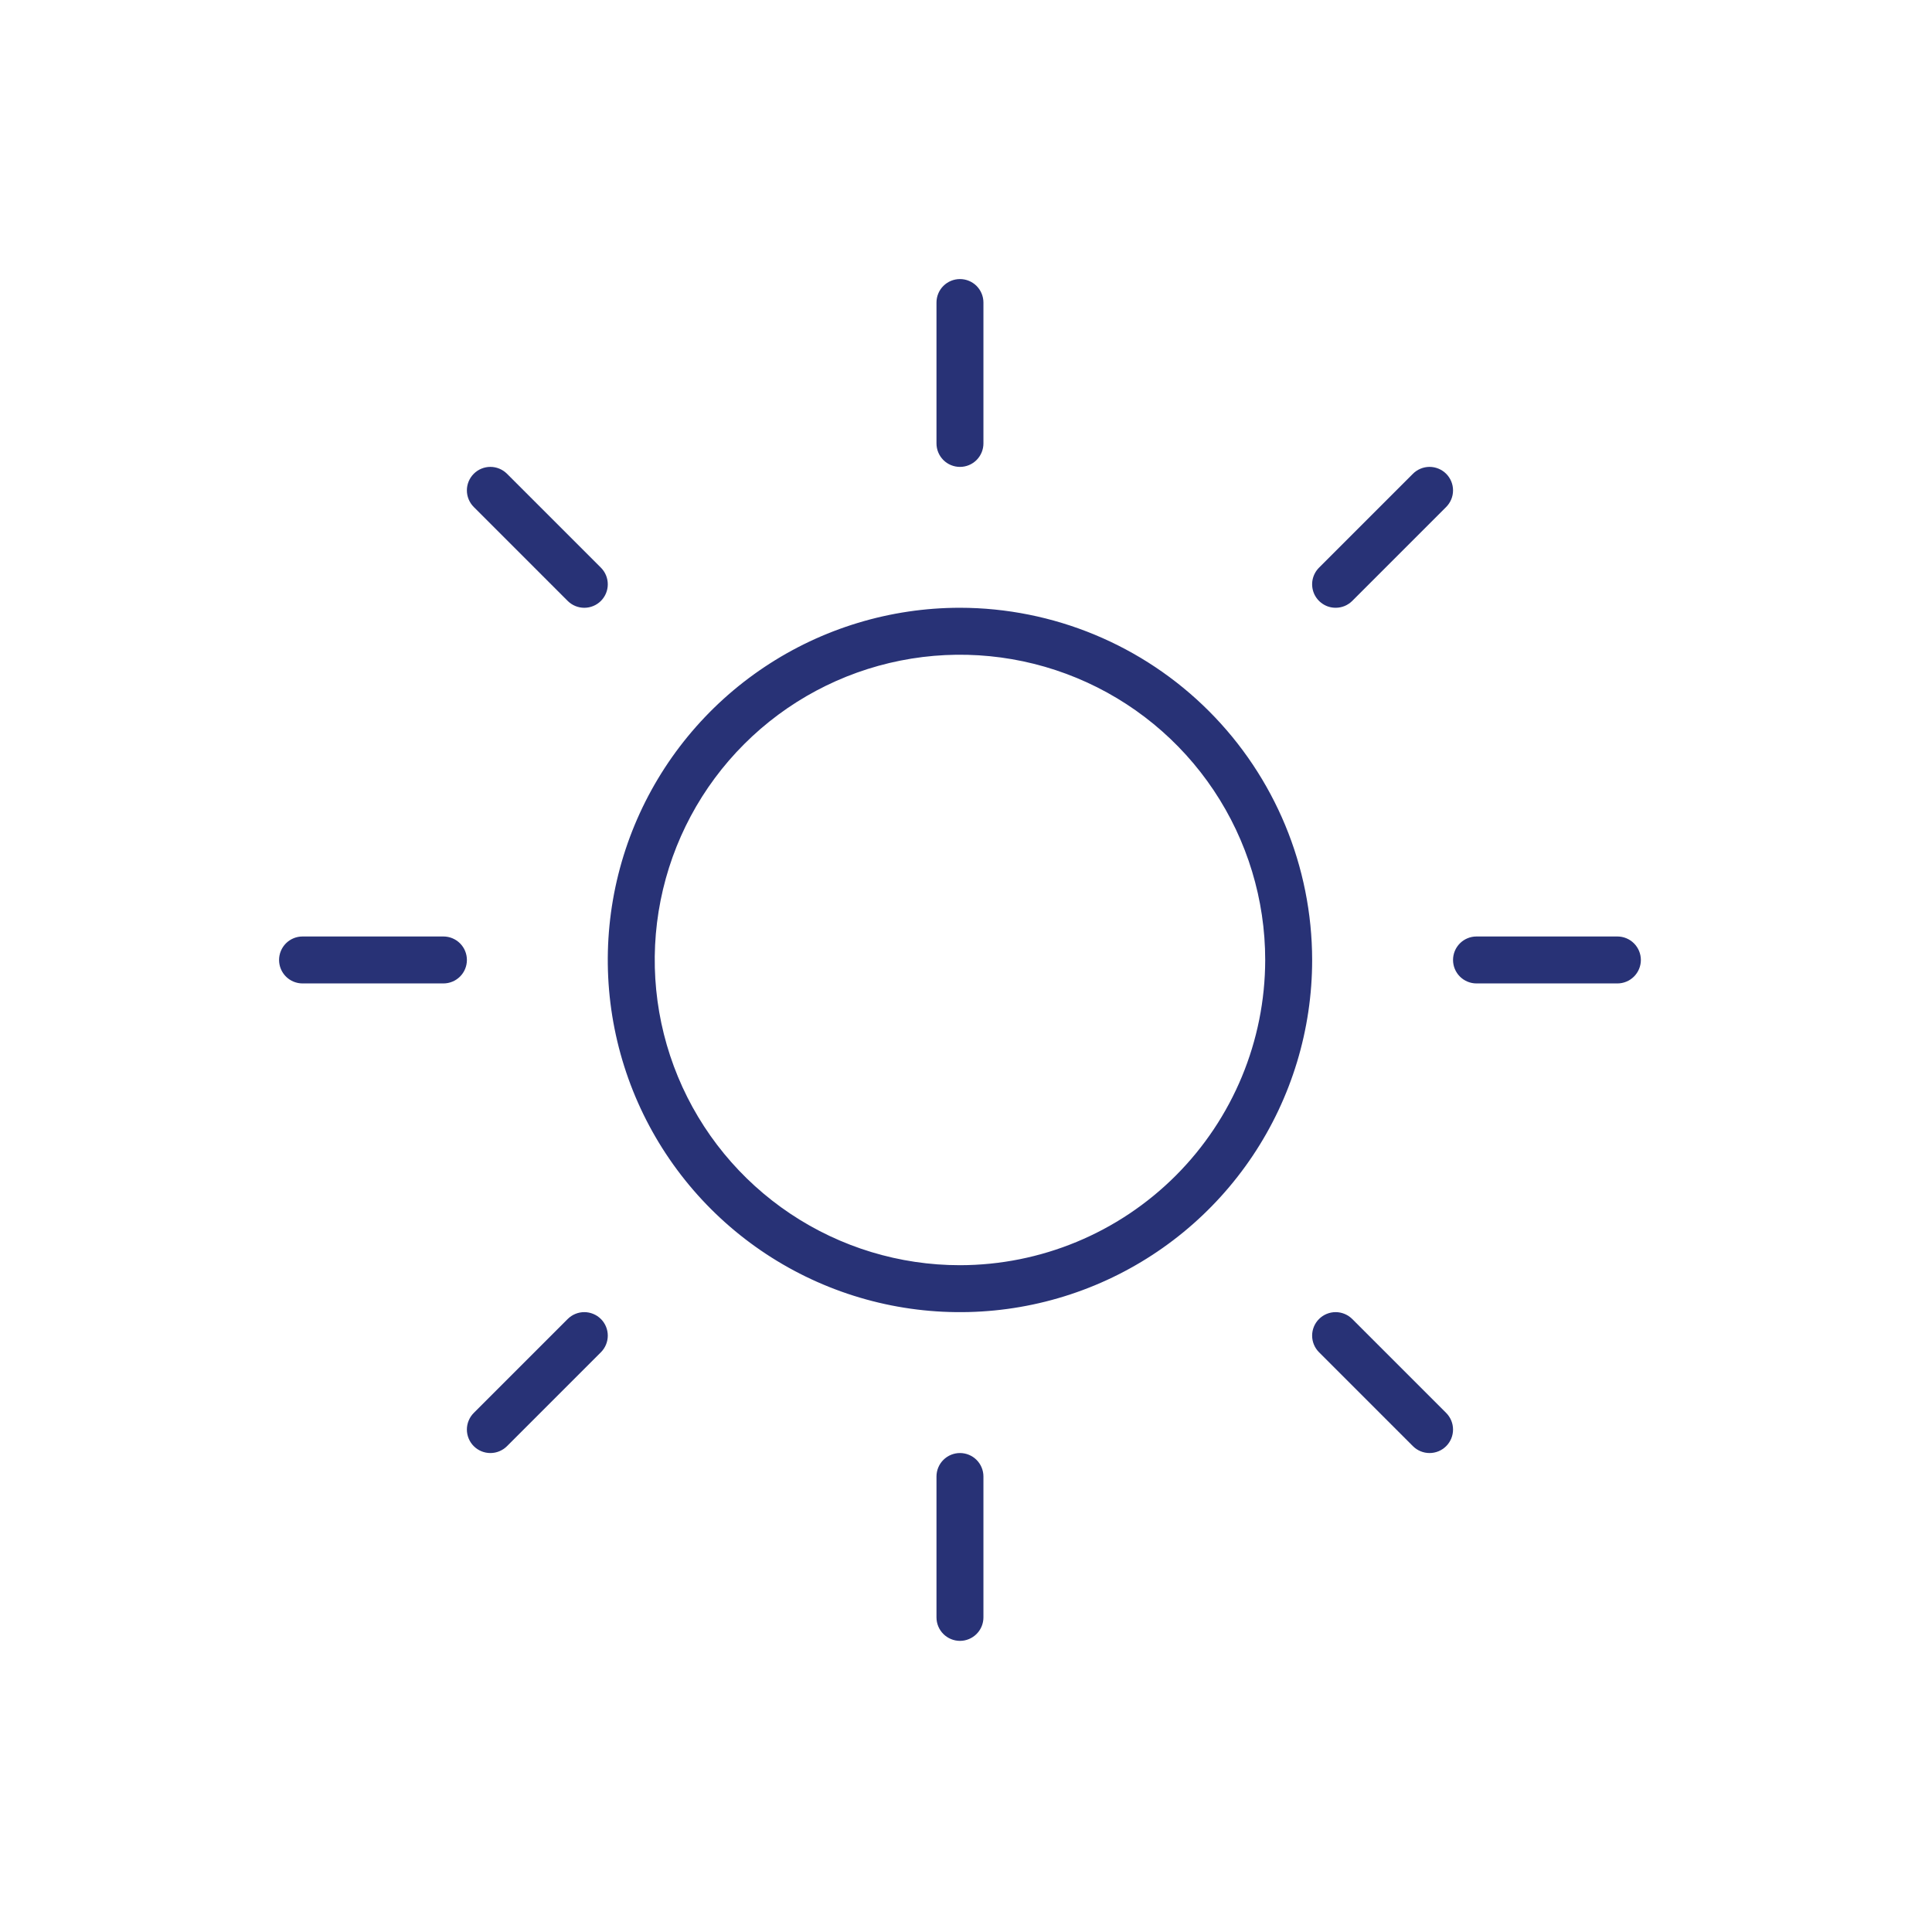 <svg width="90" height="90" viewBox="0 0 90 90" fill="none" xmlns="http://www.w3.org/2000/svg">
<path d="M43.625 20.656V14.094C43.625 13.804 43.74 13.525 43.945 13.32C44.151 13.115 44.429 13 44.719 13C45.009 13 45.287 13.115 45.492 13.32C45.697 13.525 45.812 13.804 45.812 14.094V20.656C45.812 20.946 45.697 21.224 45.492 21.43C45.287 21.635 45.009 21.75 44.719 21.75C44.429 21.75 44.151 21.635 43.945 21.43C43.74 21.224 43.625 20.946 43.625 20.656ZM61.125 44.719C61.125 47.964 60.163 51.136 58.36 53.834C56.557 56.532 53.995 58.634 50.997 59.876C47.999 61.118 44.7 61.443 41.518 60.81C38.336 60.177 35.412 58.614 33.118 56.32C30.823 54.025 29.261 51.102 28.628 47.919C27.995 44.737 28.32 41.438 29.561 38.44C30.803 35.443 32.906 32.88 35.604 31.078C38.302 29.275 41.474 28.312 44.719 28.312C49.068 28.318 53.239 30.048 56.314 33.123C59.39 36.199 61.12 40.369 61.125 44.719ZM58.938 44.719C58.938 41.907 58.104 39.157 56.541 36.819C54.979 34.481 52.758 32.658 50.16 31.582C47.562 30.506 44.703 30.225 41.945 30.773C39.187 31.322 36.653 32.676 34.665 34.665C32.676 36.653 31.322 39.187 30.773 41.945C30.225 44.703 30.506 47.562 31.582 50.16C32.658 52.758 34.481 54.979 36.819 56.541C39.157 58.104 41.907 58.938 44.719 58.938C48.489 58.933 52.102 57.434 54.768 54.768C57.434 52.102 58.933 48.489 58.938 44.719ZM26.445 27.993C26.65 28.198 26.928 28.313 27.219 28.313C27.509 28.313 27.787 28.198 27.993 27.993C28.198 27.787 28.313 27.509 28.313 27.219C28.313 26.928 28.198 26.65 27.993 26.445L23.618 22.07C23.412 21.865 23.134 21.749 22.844 21.749C22.553 21.749 22.275 21.865 22.07 22.07C21.865 22.275 21.749 22.553 21.749 22.844C21.749 23.134 21.865 23.412 22.07 23.618L26.445 27.993ZM26.445 61.445L22.07 65.82C21.968 65.921 21.888 66.042 21.833 66.175C21.778 66.308 21.749 66.45 21.749 66.594C21.749 66.737 21.778 66.88 21.833 67.013C21.888 67.145 21.968 67.266 22.07 67.368C22.172 67.469 22.292 67.55 22.425 67.605C22.558 67.66 22.7 67.688 22.844 67.688C22.988 67.688 23.13 67.66 23.262 67.605C23.395 67.55 23.516 67.469 23.618 67.368L27.993 62.993C28.198 62.787 28.313 62.509 28.313 62.219C28.313 61.928 28.198 61.65 27.993 61.445C27.787 61.24 27.509 61.124 27.219 61.124C26.928 61.124 26.65 61.24 26.445 61.445ZM62.219 28.312C62.362 28.313 62.505 28.284 62.638 28.23C62.77 28.175 62.891 28.094 62.993 27.993L67.368 23.618C67.469 23.516 67.55 23.395 67.605 23.262C67.66 23.13 67.688 22.988 67.688 22.844C67.688 22.7 67.66 22.558 67.605 22.425C67.55 22.292 67.469 22.172 67.368 22.07C67.266 21.968 67.145 21.888 67.013 21.833C66.88 21.778 66.737 21.749 66.594 21.749C66.45 21.749 66.308 21.778 66.175 21.833C66.042 21.888 65.921 21.968 65.82 22.07L61.445 26.445C61.292 26.598 61.188 26.793 61.145 27.005C61.103 27.217 61.125 27.438 61.207 27.637C61.29 27.837 61.431 28.008 61.611 28.128C61.791 28.249 62.002 28.313 62.219 28.312ZM62.993 61.445C62.787 61.24 62.509 61.124 62.219 61.124C61.928 61.124 61.65 61.24 61.445 61.445C61.24 61.65 61.124 61.928 61.124 62.219C61.124 62.509 61.24 62.787 61.445 62.993L65.82 67.368C65.921 67.469 66.042 67.55 66.175 67.605C66.308 67.66 66.45 67.688 66.594 67.688C66.737 67.688 66.88 67.66 67.013 67.605C67.145 67.55 67.266 67.469 67.368 67.368C67.469 67.266 67.55 67.145 67.605 67.013C67.66 66.88 67.688 66.737 67.688 66.594C67.688 66.45 67.66 66.308 67.605 66.175C67.55 66.042 67.469 65.921 67.368 65.82L62.993 61.445ZM20.656 43.625H14.094C13.804 43.625 13.525 43.74 13.32 43.945C13.115 44.151 13 44.429 13 44.719C13 45.009 13.115 45.287 13.32 45.492C13.525 45.697 13.804 45.812 14.094 45.812H20.656C20.946 45.812 21.224 45.697 21.43 45.492C21.635 45.287 21.75 45.009 21.75 44.719C21.75 44.429 21.635 44.151 21.43 43.945C21.224 43.74 20.946 43.625 20.656 43.625ZM44.719 67.688C44.429 67.688 44.151 67.803 43.945 68.008C43.74 68.213 43.625 68.491 43.625 68.781V75.344C43.625 75.634 43.74 75.912 43.945 76.117C44.151 76.322 44.429 76.438 44.719 76.438C45.009 76.438 45.287 76.322 45.492 76.117C45.697 75.912 45.812 75.634 45.812 75.344V68.781C45.812 68.491 45.697 68.213 45.492 68.008C45.287 67.803 45.009 67.688 44.719 67.688ZM75.344 43.625H68.781C68.491 43.625 68.213 43.74 68.008 43.945C67.803 44.151 67.688 44.429 67.688 44.719C67.688 45.009 67.803 45.287 68.008 45.492C68.213 45.697 68.491 45.812 68.781 45.812H75.344C75.634 45.812 75.912 45.697 76.117 45.492C76.322 45.287 76.438 45.009 76.438 44.719C76.438 44.429 76.322 44.151 76.117 43.945C75.912 43.74 75.634 43.625 75.344 43.625Z" fill="#283276"/>
</svg>
